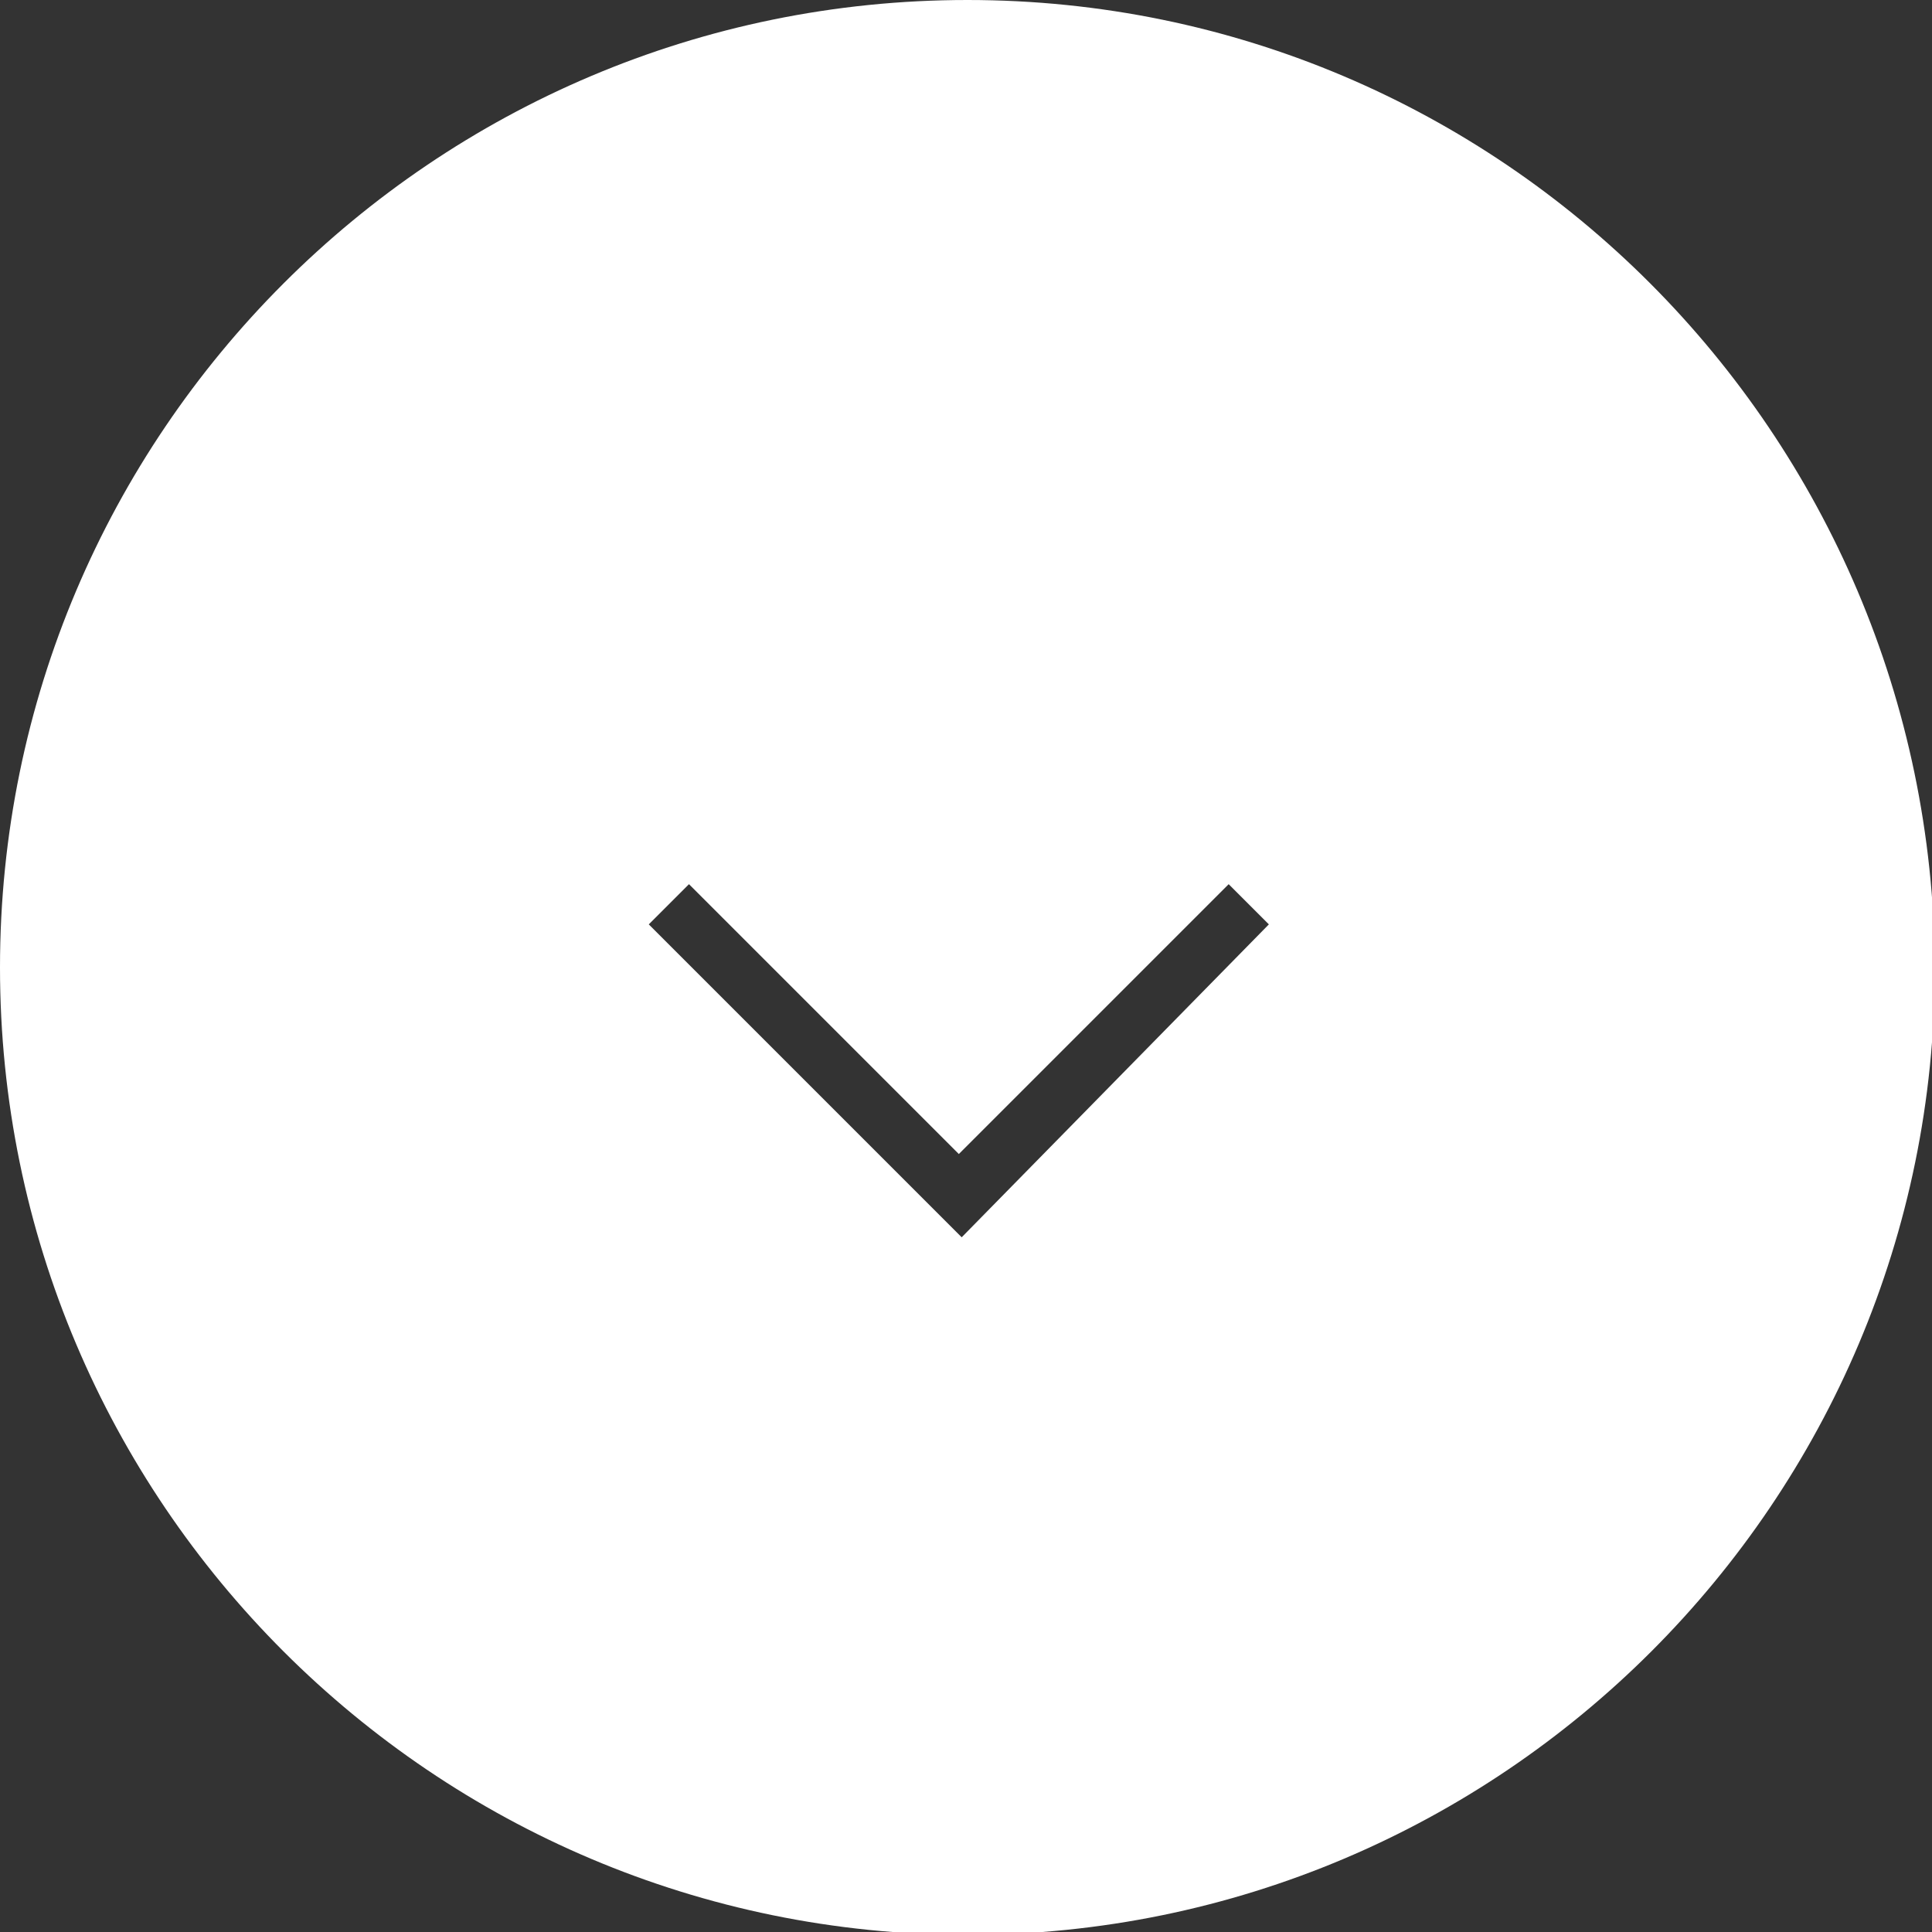 <!-- Generator: Adobe Illustrator 18.0.0, SVG Export Plug-In  -->
<svg version="1.1"
	 xmlns="http://www.w3.org/2000/svg" xmlns:xlink="http://www.w3.org/1999/xlink" xmlns:a="http://ns.adobe.com/AdobeSVGViewerExtensions/3.0/"
	 x="0px" y="0px" width="67.3px" height="67.3px" viewBox="0 0 67.3 67.3" enable-background="new 0 0 67.3 67.3"
	 xml:space="preserve">
<rect x="0" y="0" width="67.3" height="67.3" fill="#333333" stroke="none"/>
<defs>
</defs>
<path fill="#FFFFFF" d="M33.7,0C15.1,0,0,15.1,0,33.7c0,18.6,15.1,33.7,33.7,33.7s33.7-15.1,33.7-33.7C67.3,15.1,52.3,0,33.7,0z
	 M33.5,43.1L22.6,32.2l1.4-1.4l9.4,9.4l9.4-9.4l1.4,1.4L33.5,43.1z"/>
</svg>